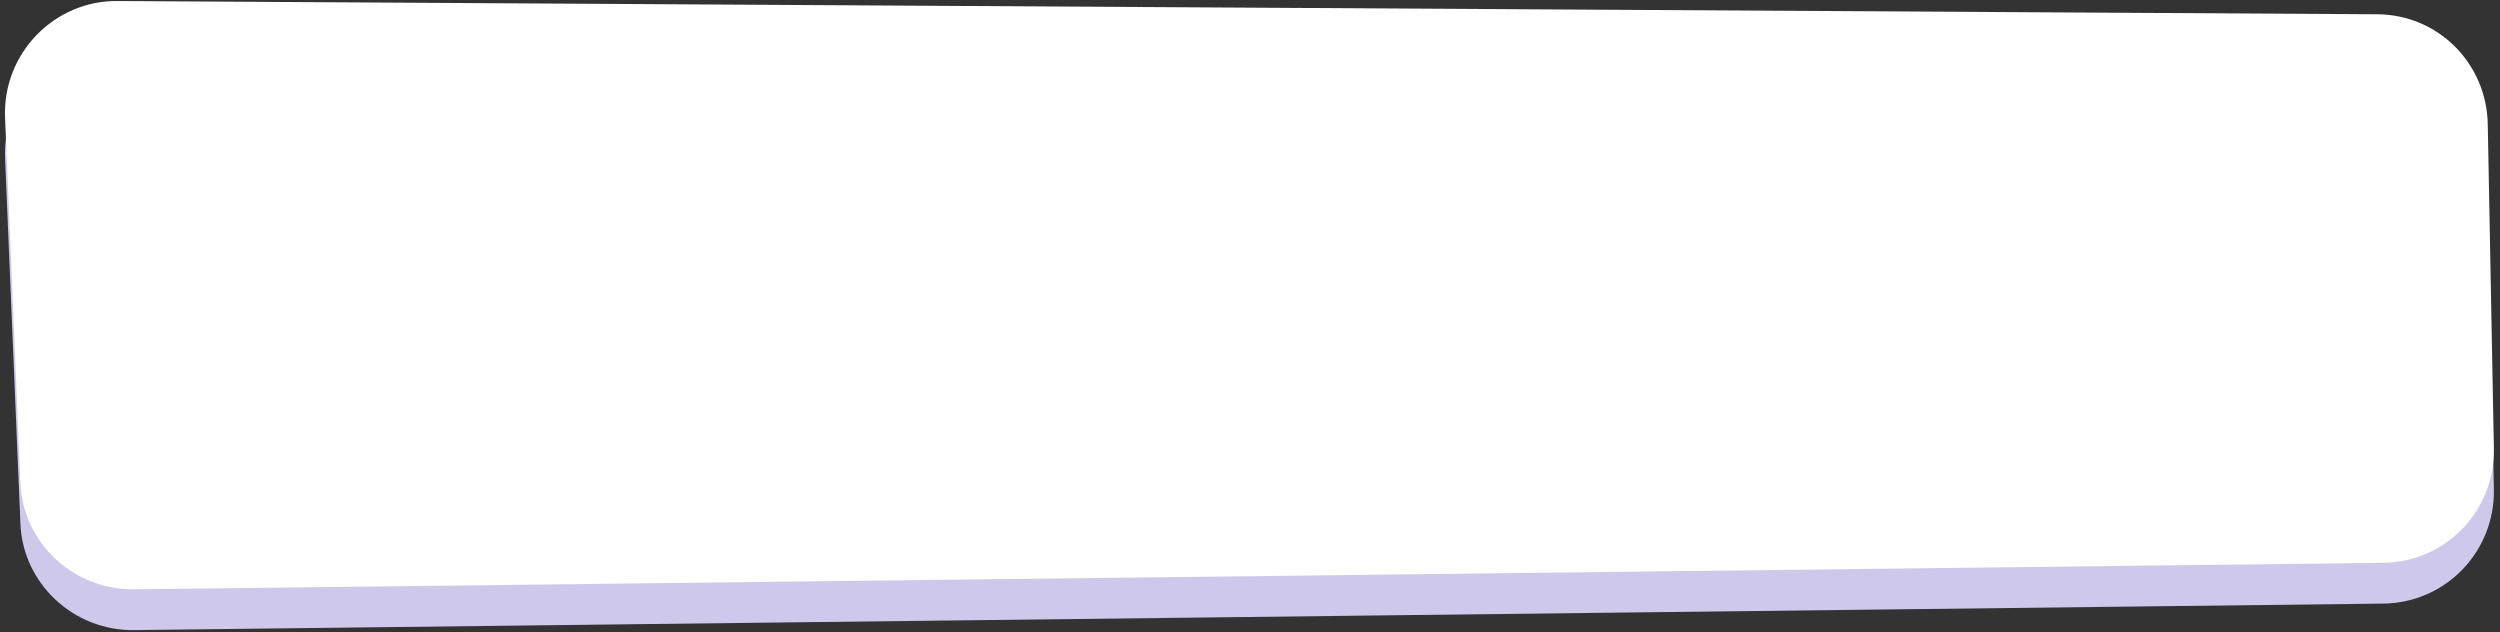 <?xml version="1.0" encoding="UTF-8"?> <svg xmlns="http://www.w3.org/2000/svg" xmlns:i="http://ns.adobe.com/AdobeIllustrator/10.0/" id="_Слой_1" data-name="Слой_1" version="1.1" viewBox="0 0 245.2 62"><rect x="0" y="0" width="245.2" height="62" fill="#333333" stroke="none"/><defs><style> .st0 { fill: #fff; } .st1 { fill: #cec9eb; } </style></defs><path class="st1" d="M.5,15.6C.2,9.3,5.3,4.1,11.6,4.1l221.5,1.3c6,0,10.8,4.8,10.9,10.8l.6,31.8c.1,6.1-4.7,11.1-10.8,11.2l-220.6,2.6c-6,.1-11-4.6-11.2-10.5L.5,15.6Z"></path><path class="st0" d="M.5,11.6C.2,5.3,5.3,0,11.6.1l221.5,1.3c6,0,10.8,4.8,10.9,10.8l.6,31.8c.1,6.1-4.7,11.1-10.8,11.2l-220.6,2.6c-6,.1-11-4.6-11.2-10.5L.5,11.6Z"></path></svg> 